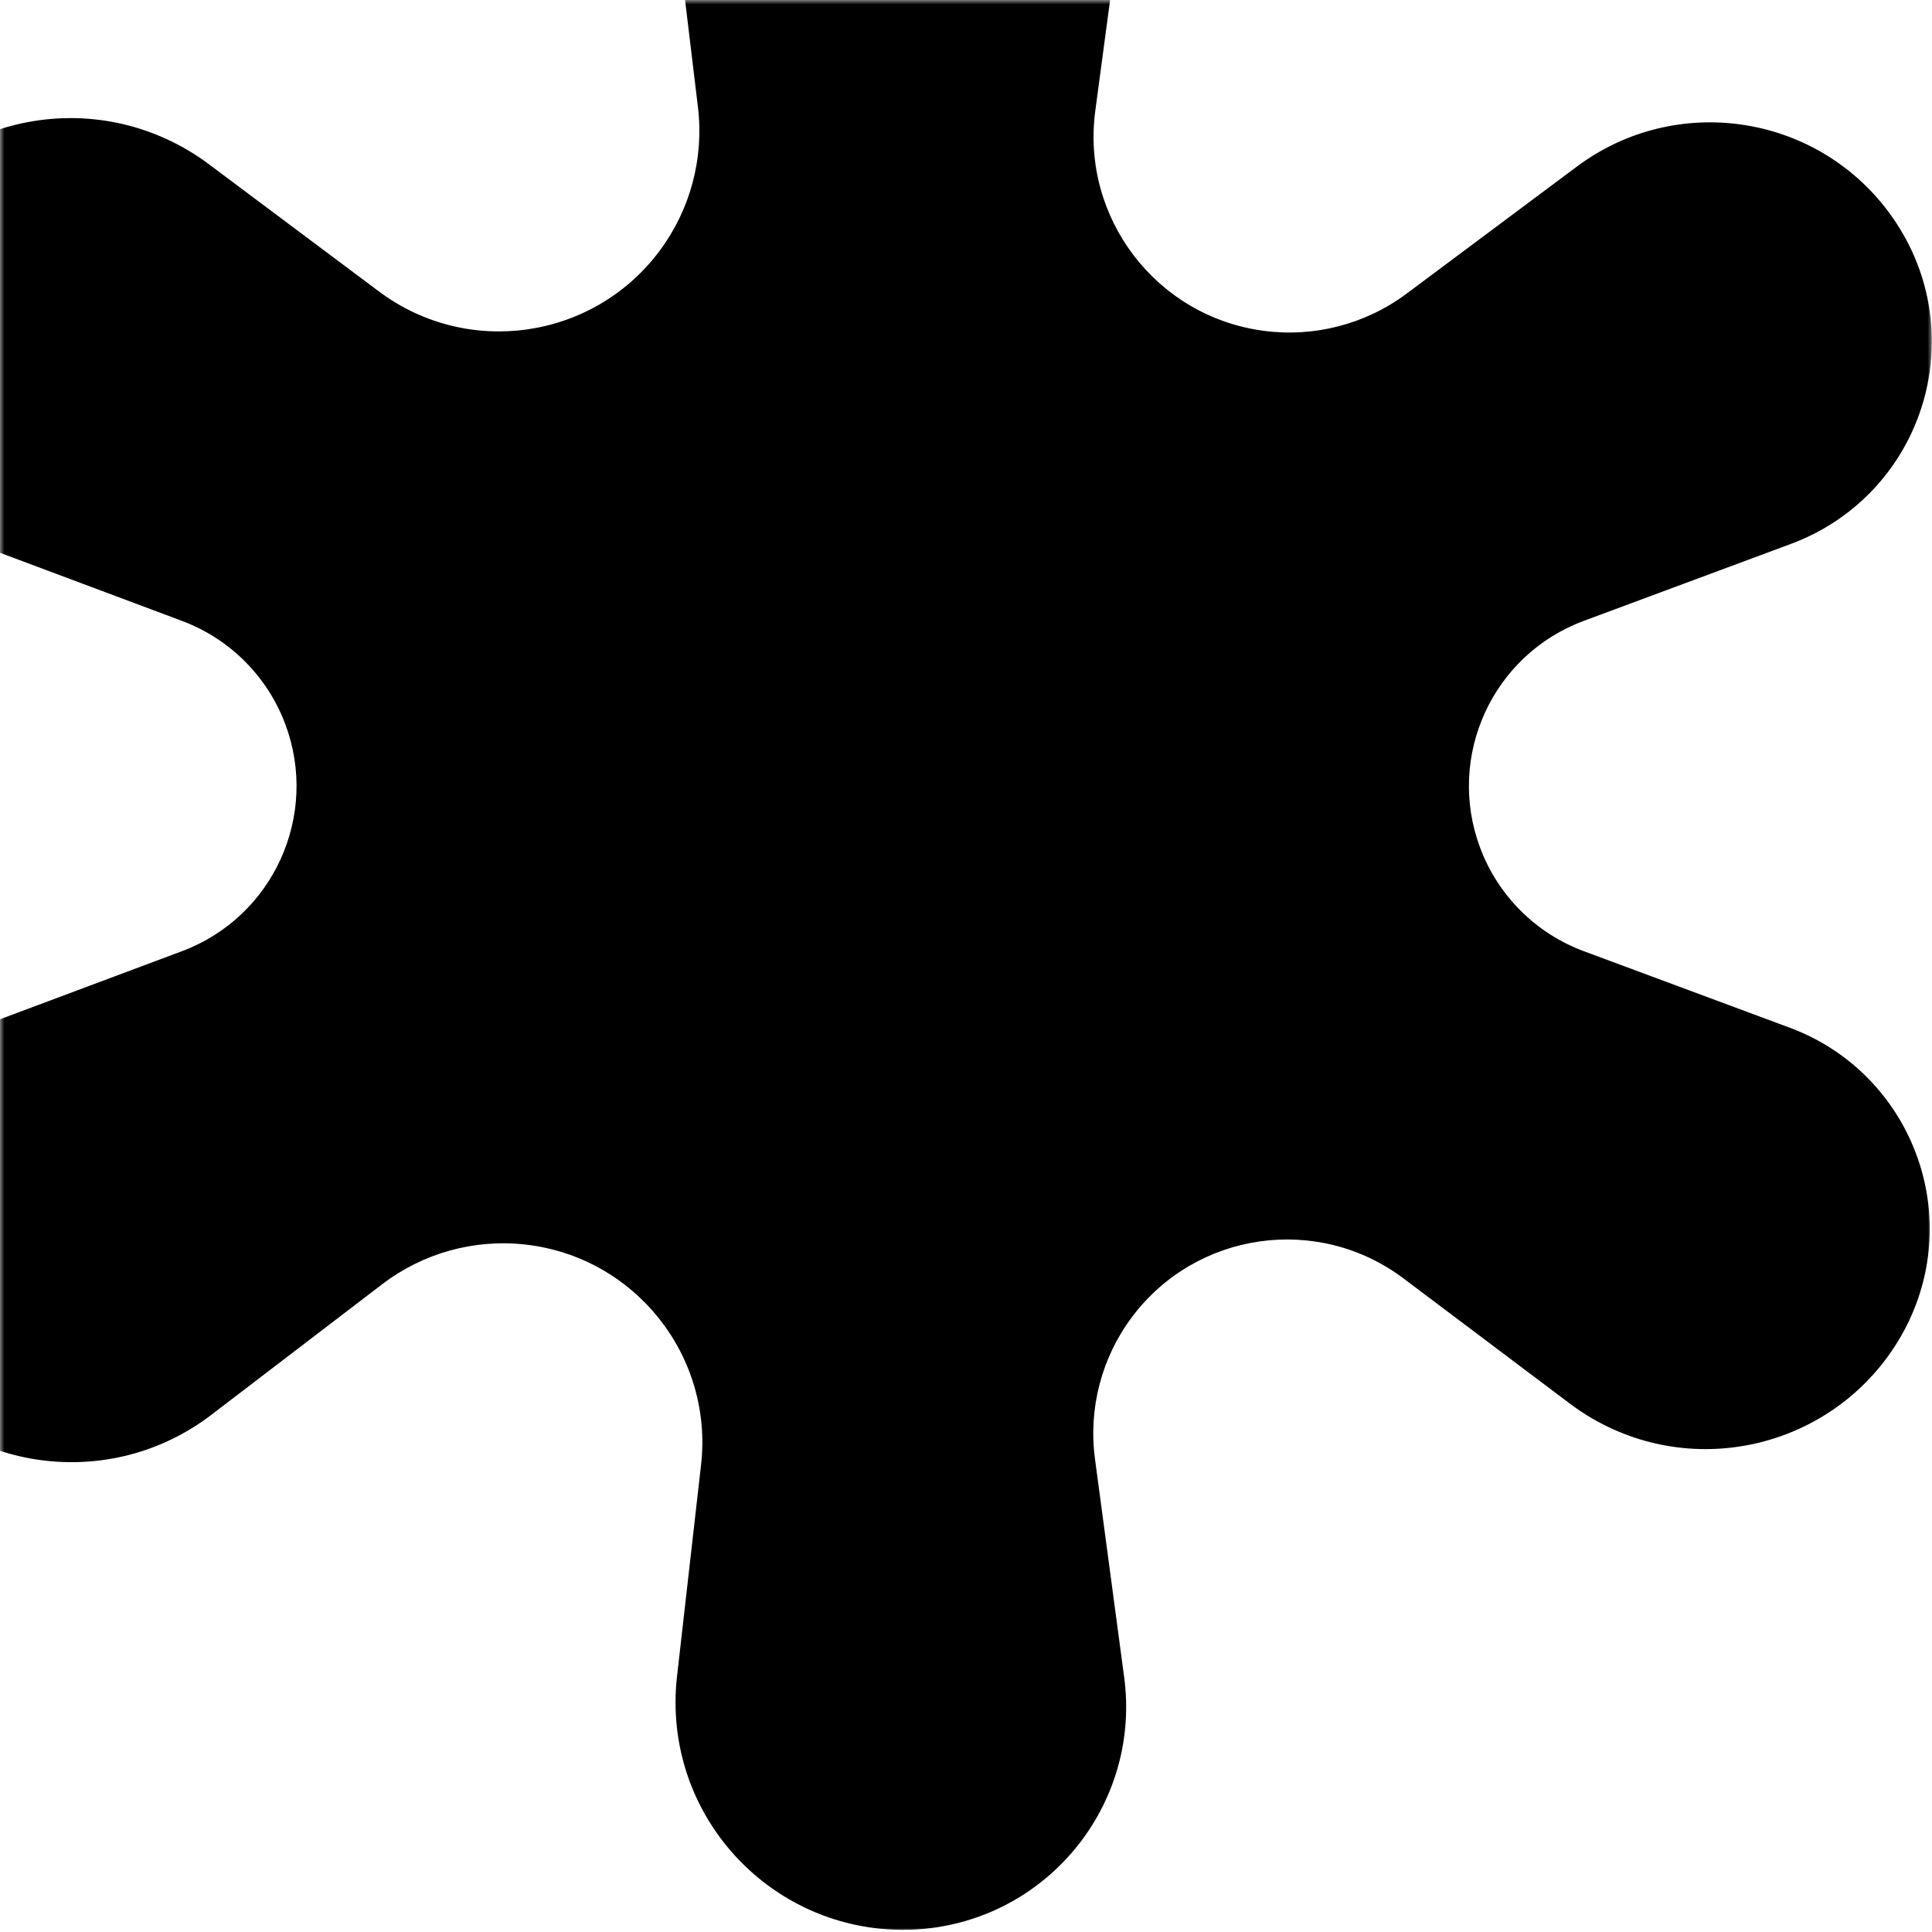 <svg xmlns="http://www.w3.org/2000/svg" xmlns:xlink="http://www.w3.org/1999/xlink" height="216" viewBox="0 0 216 216" width="216"><mask id="a" fill="#fff"><path d="m0 0h216v216h-216z" fill="#fff" fill-rule="evenodd"></path></mask><path d="m100.618-40c-1.022 0-2.042.061-3.056.183-14.026 1.688-24.028 14.427-22.34 28.453l2.809 23.337c.688 5.719-.853 11.484-4.304 16.096-7.411 9.907-21.45 11.929-31.357 4.518l-19.027-14.235c-.78-.584-1.593-1.123-2.434-1.614-12.307-7.196-28.117-3.053-35.314 9.254-.701 1.199-1.298 2.456-1.785 3.757-4.712 12.594 1.677 26.624 14.271 31.336l22.264 8.331c5.342 1.999 9.556 6.213 11.555 11.555 3.816 10.197-1.358 21.557-11.555 25.373l-21.71 8.123c-1.252.468-2.464 1.036-3.625 1.697-12.068 6.869-16.284 22.22-9.415 34.288.575 1.01 1.217 1.98 1.923 2.903 8.641 11.305 24.81 13.464 36.115 4.822l19.096-14.597c4.572-3.495 10.32-5.084 16.038-4.434 12.22 1.389 21 12.421 19.611 24.641l-2.689 23.66c-.108.954-.163 1.913-.163 2.873 0 14.05 11.39 25.44 25.44 25.44 1.105 0 2.21-.074 3.305-.22 13.651-1.826 23.238-14.372 21.413-28.024l-3.264-24.407c-.754-5.639.741-11.348 4.161-15.894 7.193-9.559 20.773-11.478 30.332-4.285l18.624 14.013c.809.609 1.654 1.168 2.53 1.675 12.05 6.974 27.472 2.859 34.446-9.192.677-1.17 1.254-2.396 1.725-3.663 4.618-12.427-1.714-26.245-14.141-30.863l-23.029-8.557c-5.371-1.996-9.608-6.232-11.603-11.603-3.789-10.197 1.406-21.536 11.603-25.325l23.191-8.617c1.193-.443 2.349-.98 3.458-1.606 11.599-6.549 15.693-21.261 9.144-32.859-.518-.918-1.095-1.803-1.725-2.648-8.221-11.017-23.816-13.284-34.834-5.064l-19.041 14.208c-4.586 3.422-10.329 4.913-16 4.155-11.988-1.603-20.407-12.621-18.804-24.61l3.181-23.787c.148-1.109.223-2.227.223-3.346 0-13.941-11.301-25.242-25.242-25.242z" mask="url(#a)"></path></svg>